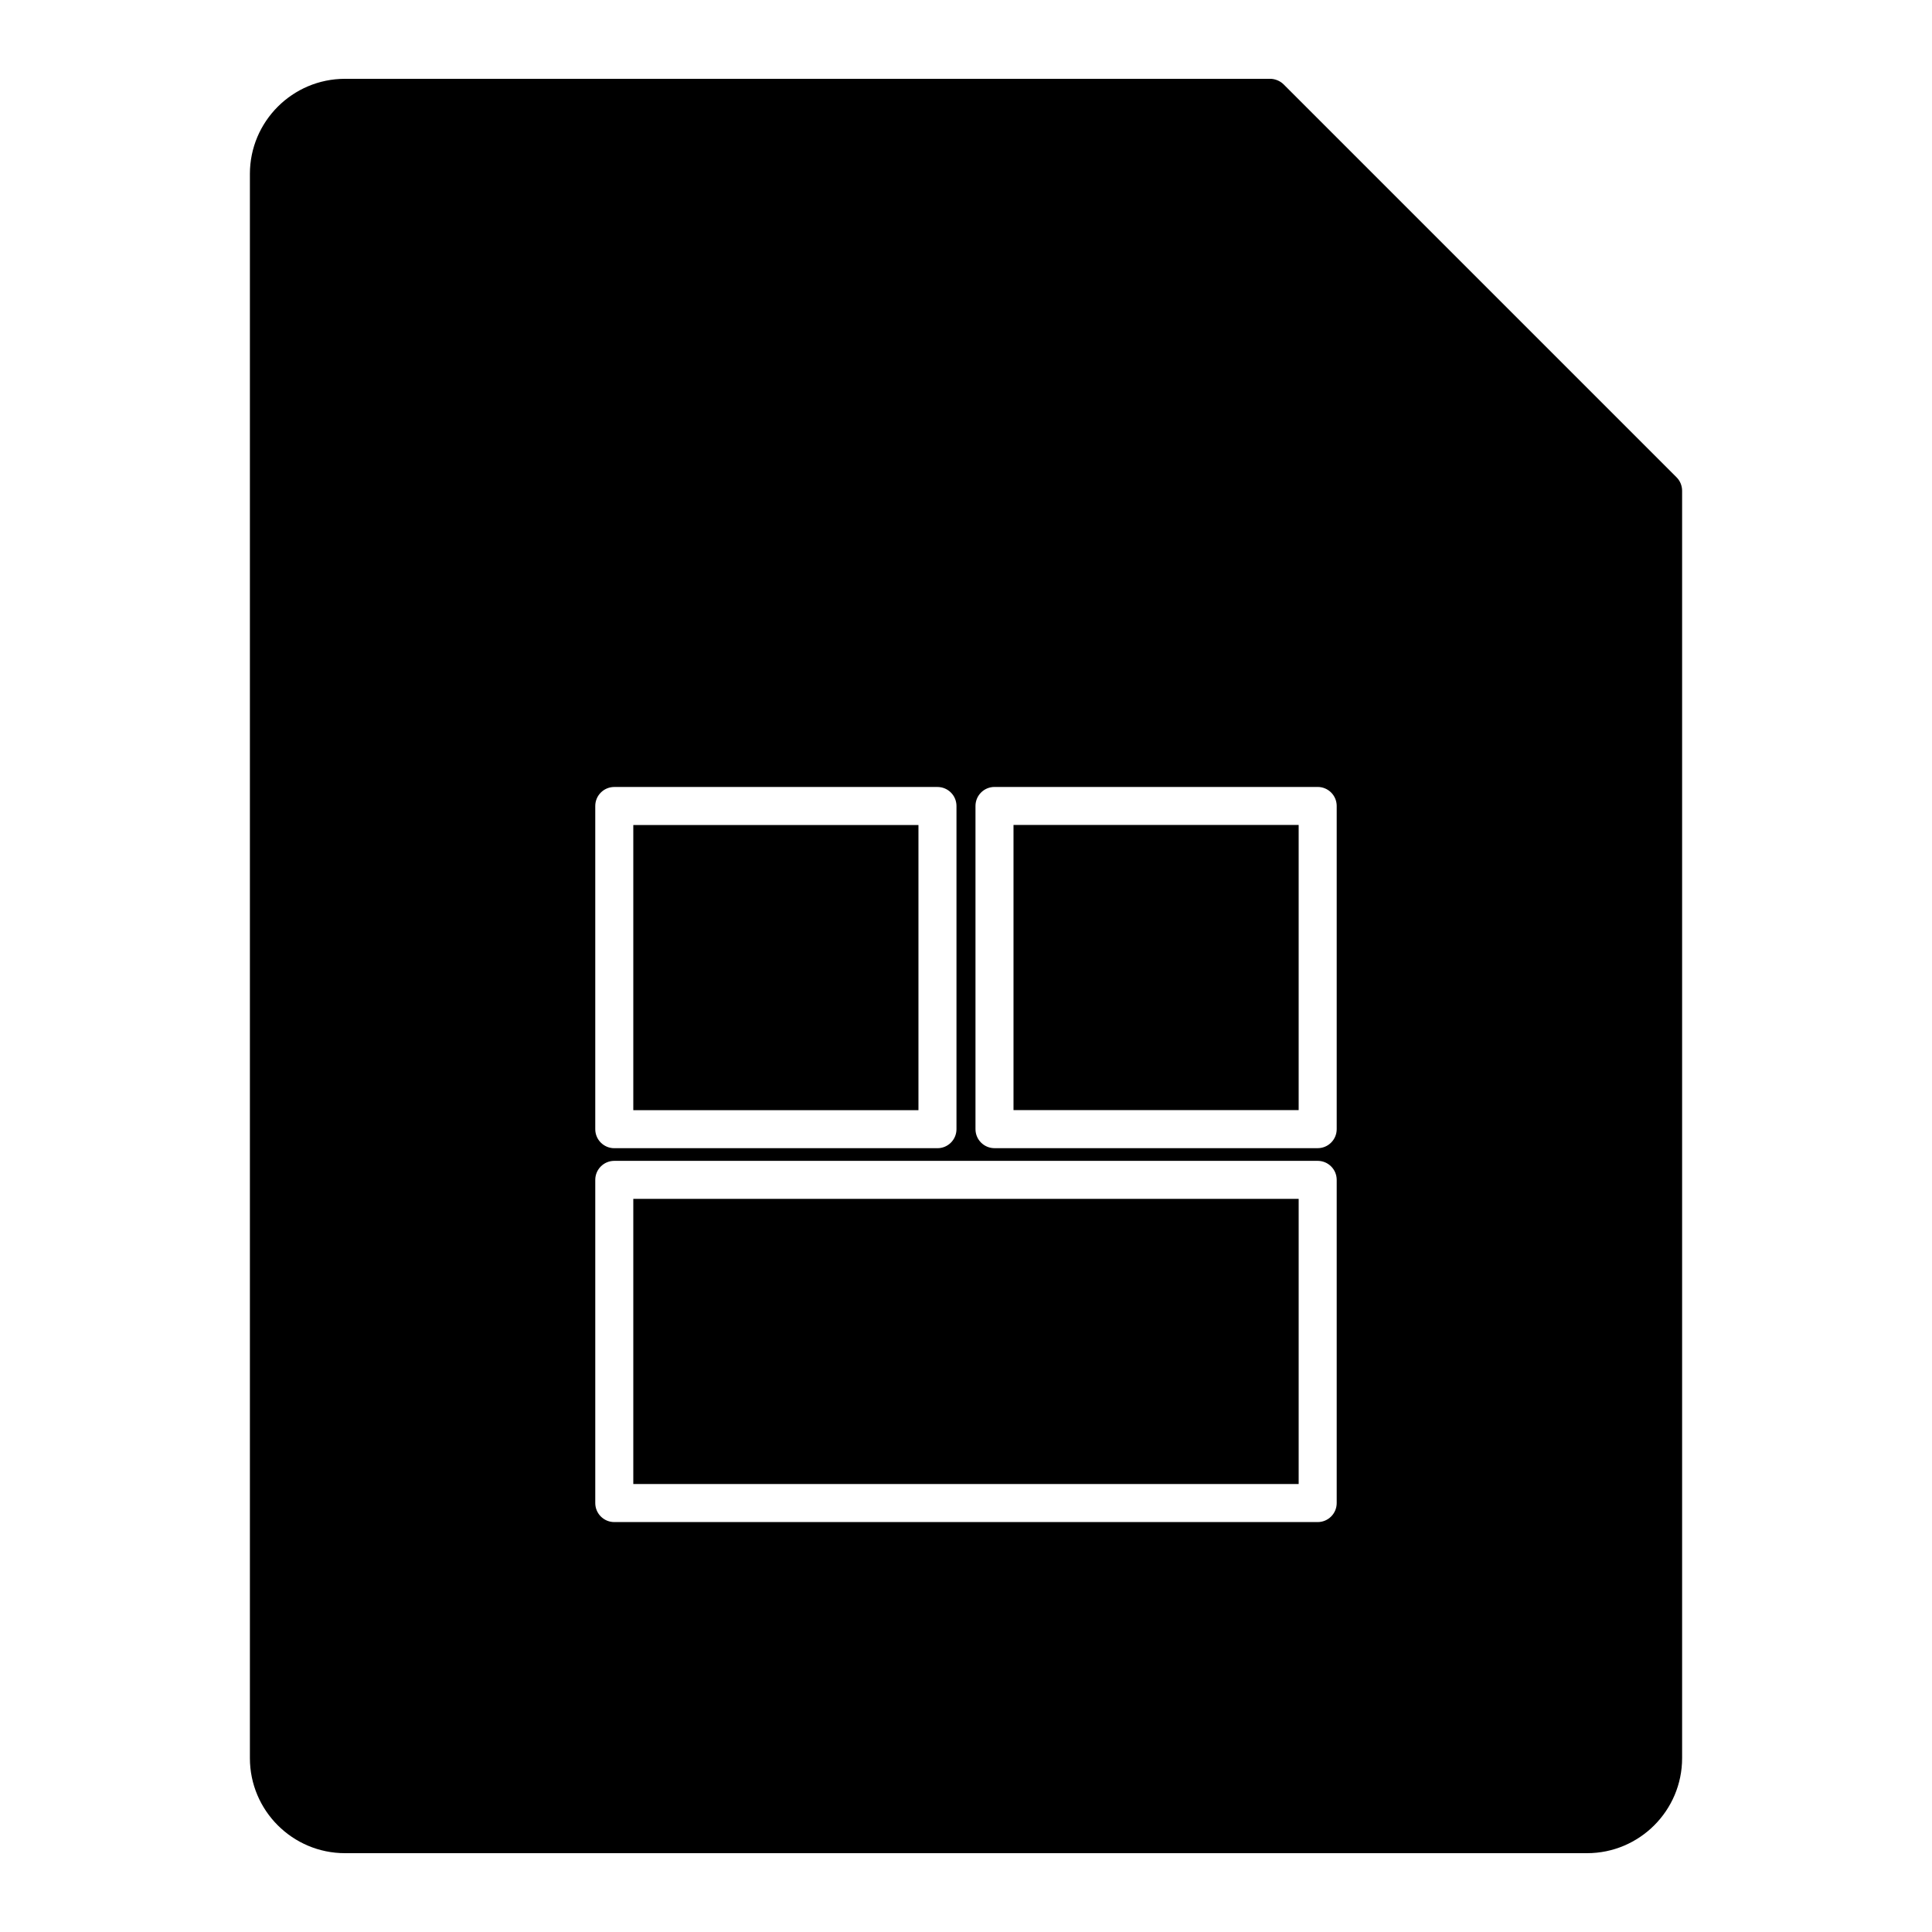 <?xml version="1.0" encoding="UTF-8"?>
<!-- Uploaded to: ICON Repo, www.svgrepo.com, Generator: ICON Repo Mixer Tools -->
<svg fill="#000000" width="800px" height="800px" version="1.1" viewBox="144 144 512 512" xmlns="http://www.w3.org/2000/svg">
 <g>
  <path d="m412.59 362.62h75.57v75.57h-75.57z"/>
  <path d="m311.83 461.71h176.33v75.57h-176.33z"/>
  <path d="m311.83 362.64h75.57v75.57h-75.57z"/>
  <path d="m589.39 272.12c-0.25-0.625-0.637-1.18-1.098-1.641l-104.11-104.11c-0.473-0.465-1.027-0.836-1.652-1.09-0.613-0.25-1.258-0.395-1.914-0.395l-245.2 0.004c-13.887 0-25.191 11.305-25.191 25.191v419.84c0 13.895 11.305 25.191 25.191 25.191h329.17c13.895 0 25.191-11.297 25.191-25.191v-335.87c0-0.656-0.141-1.312-0.383-1.926zm-287.64 85.477c0-2.781 2.258-5.039 5.039-5.039h85.648c2.781 0 5.039 2.258 5.039 5.039v85.648c0 2.781-2.258 5.039-5.039 5.039h-85.648c-2.781 0-5.039-2.258-5.039-5.039zm196.49 184.73c0 2.781-2.258 5.039-5.039 5.039h-186.41c-2.781 0-5.039-2.258-5.039-5.039v-85.648c0-2.781 2.258-5.039 5.039-5.039h186.41c2.781 0 5.039 2.258 5.039 5.039zm0-99.09c0 2.781-2.258 5.039-5.039 5.039h-85.648c-2.781 0-5.039-2.258-5.039-5.039v-85.648c0-2.781 2.258-5.039 5.039-5.039h85.648c2.781 0 5.039 2.258 5.039 5.039z"/>
 </g>
</svg>